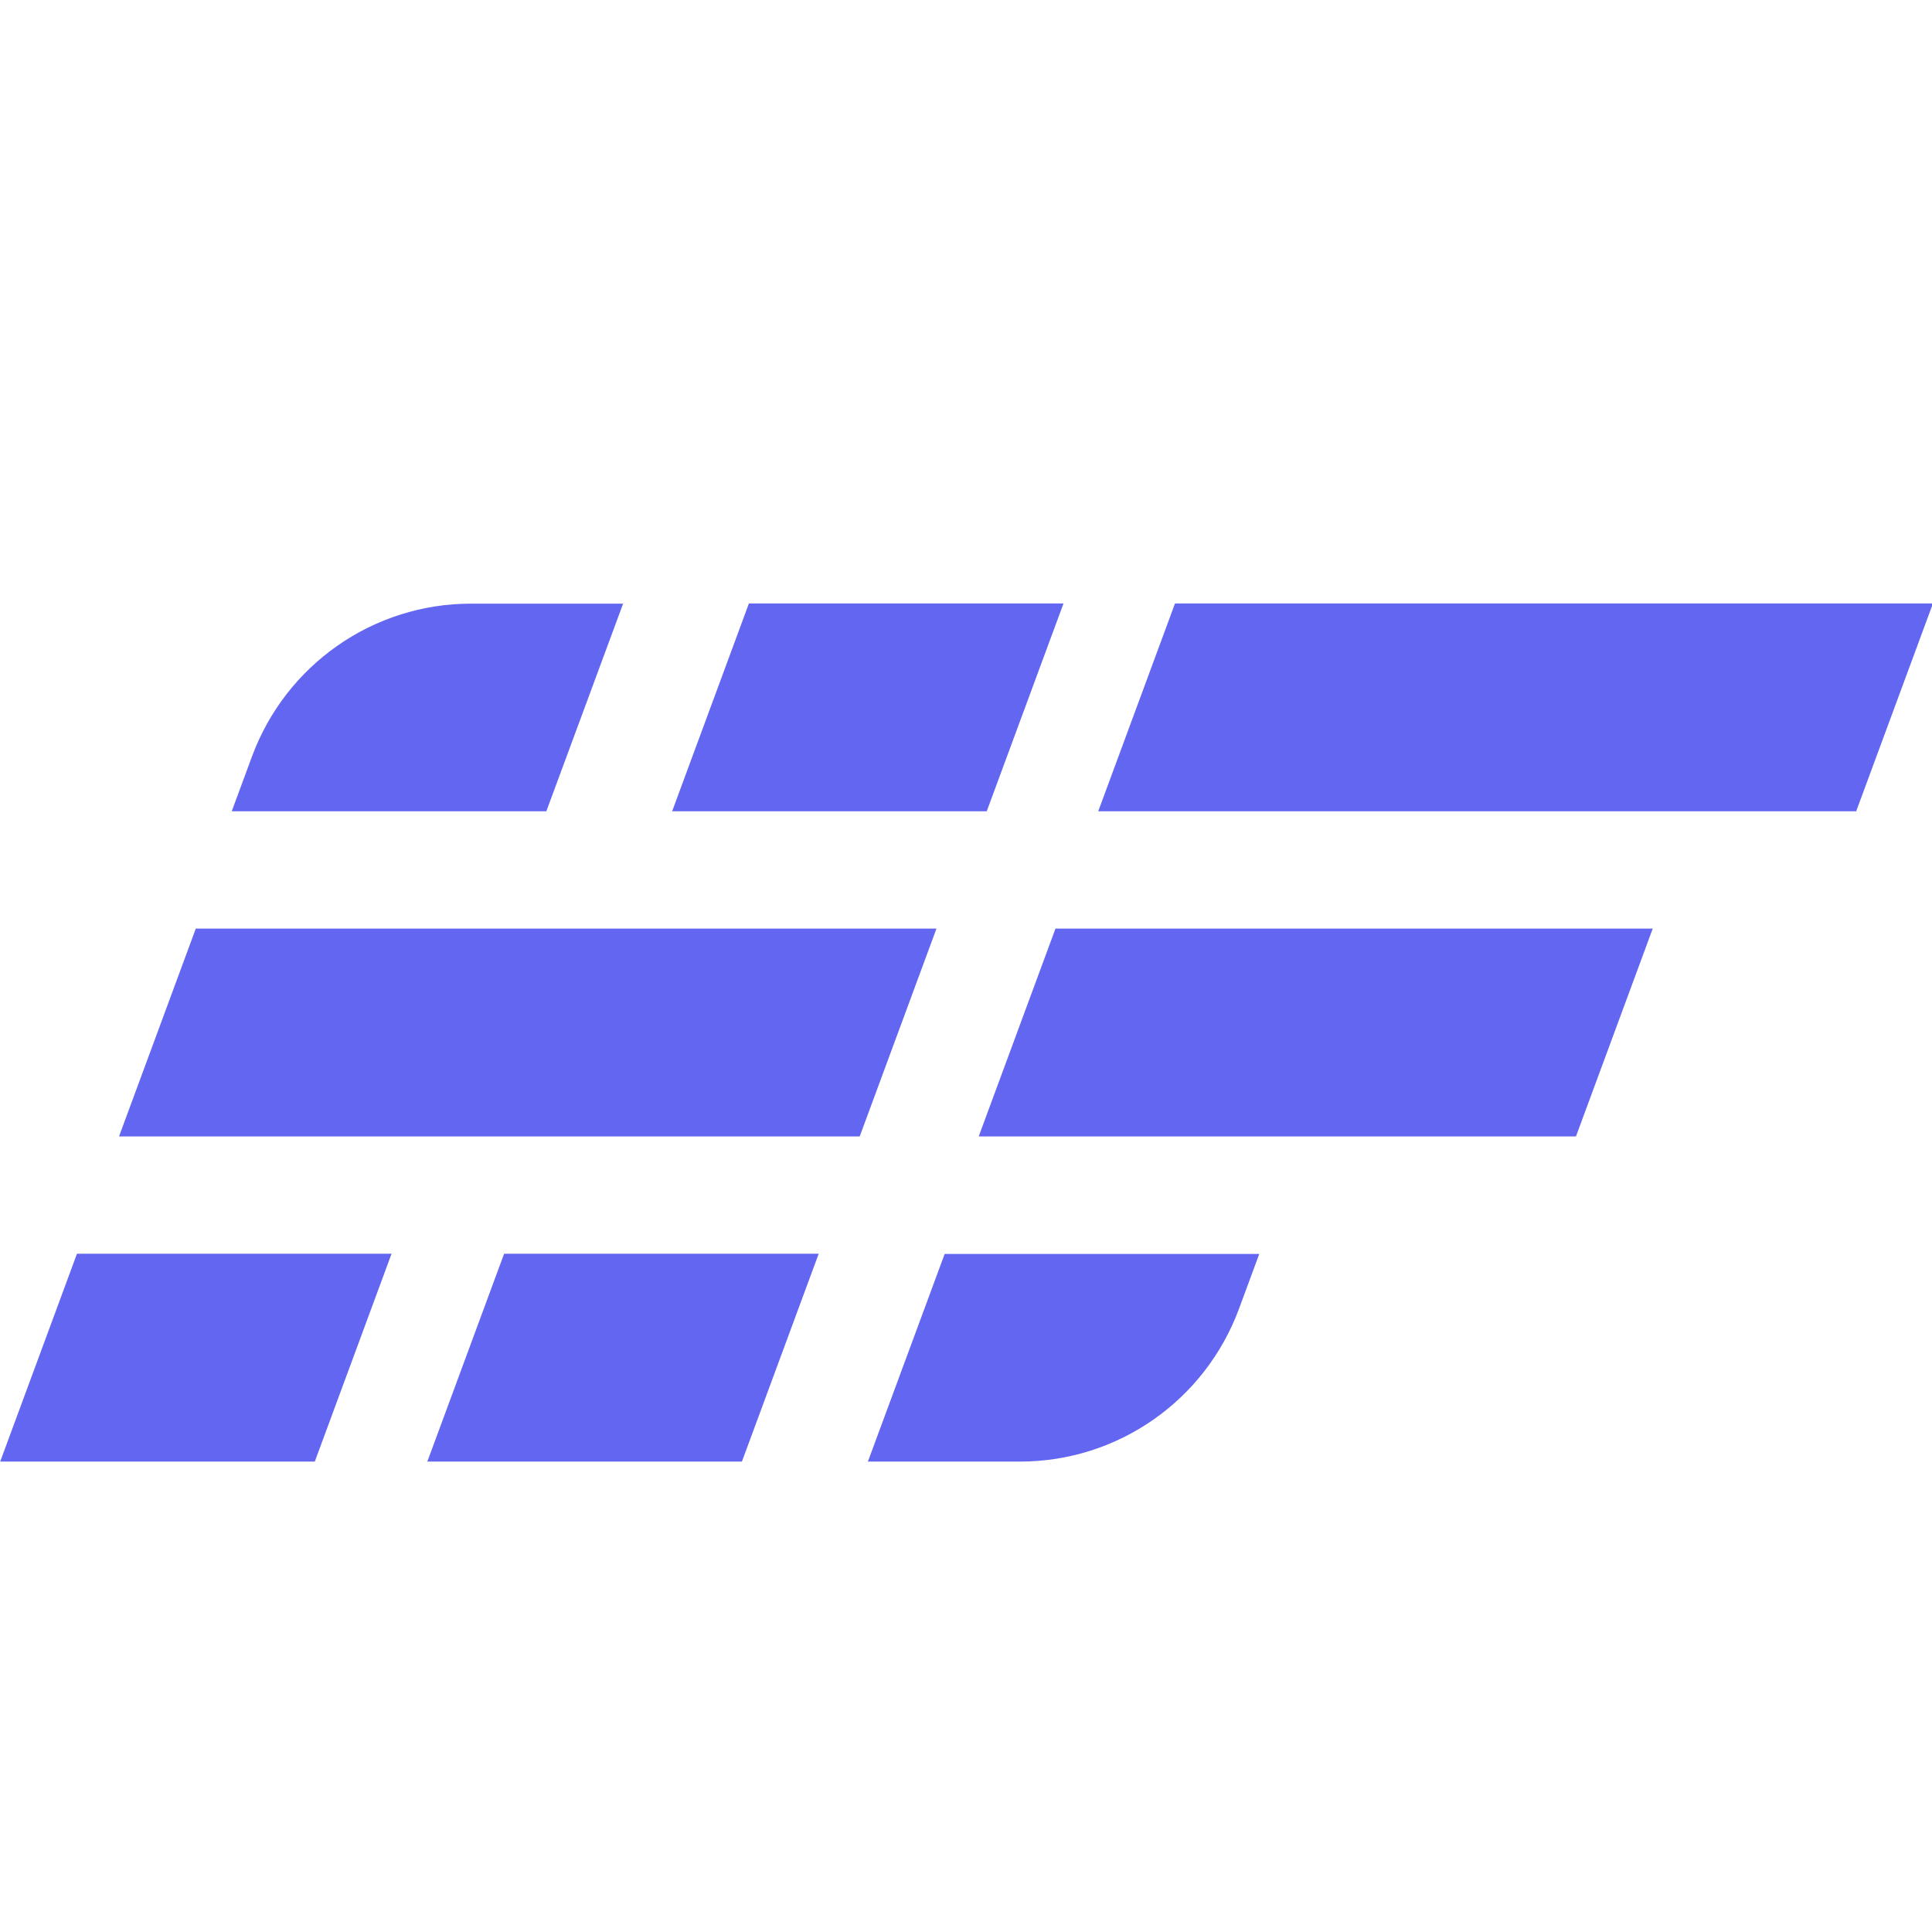 <svg viewBox="0 0 32 32" xmlns="http://www.w3.org/2000/svg">
  <g transform="matrix(0.289, 0, 0, 0.29, -7.794, 2.902)">
    <polygon points="133.35 36.33 89.91 36.33 94.31 24.46 137.75 24.46 133.35 36.33" fill="#6366F1"/>
    <polygon points="117.29 54.9 83.06 54.9 87.46 43.03 121.69 43.03 117.29 54.9" fill="#6366F1"/>
    <polygon points="76.24 54.9 33.79 54.9 38.19 43.03 80.64 43.03 76.24 54.9" fill="#6366F1"/>
    <path d="M85.43,73.47h-8.72l4.4-11.86h18.03l-1.16,3.13c-1.95,5.25-6.95,8.73-12.55,8.73Z" fill="#6366F1"/>
    <polygon points="69.49 73.47 51.46 73.47 55.86 61.6 73.89 61.6 69.49 73.47" fill="#6366F1"/>
    <polygon points="83.52 36.33 65.49 36.33 69.89 24.46 87.92 24.46 83.52 36.33" fill="#6366F1"/>
    <path d="M58.28,36.33h-18.03l1.16-3.13c1.95-5.25,6.95-8.73,12.55-8.73h8.72l-4.4,11.86Z" fill="#6366F1"/>
    <polygon points="45.01 73.47 26.98 73.47 31.38 61.6 49.41 61.6 45.01 73.47" fill="#6366F1"/>
  </g>
</svg>
